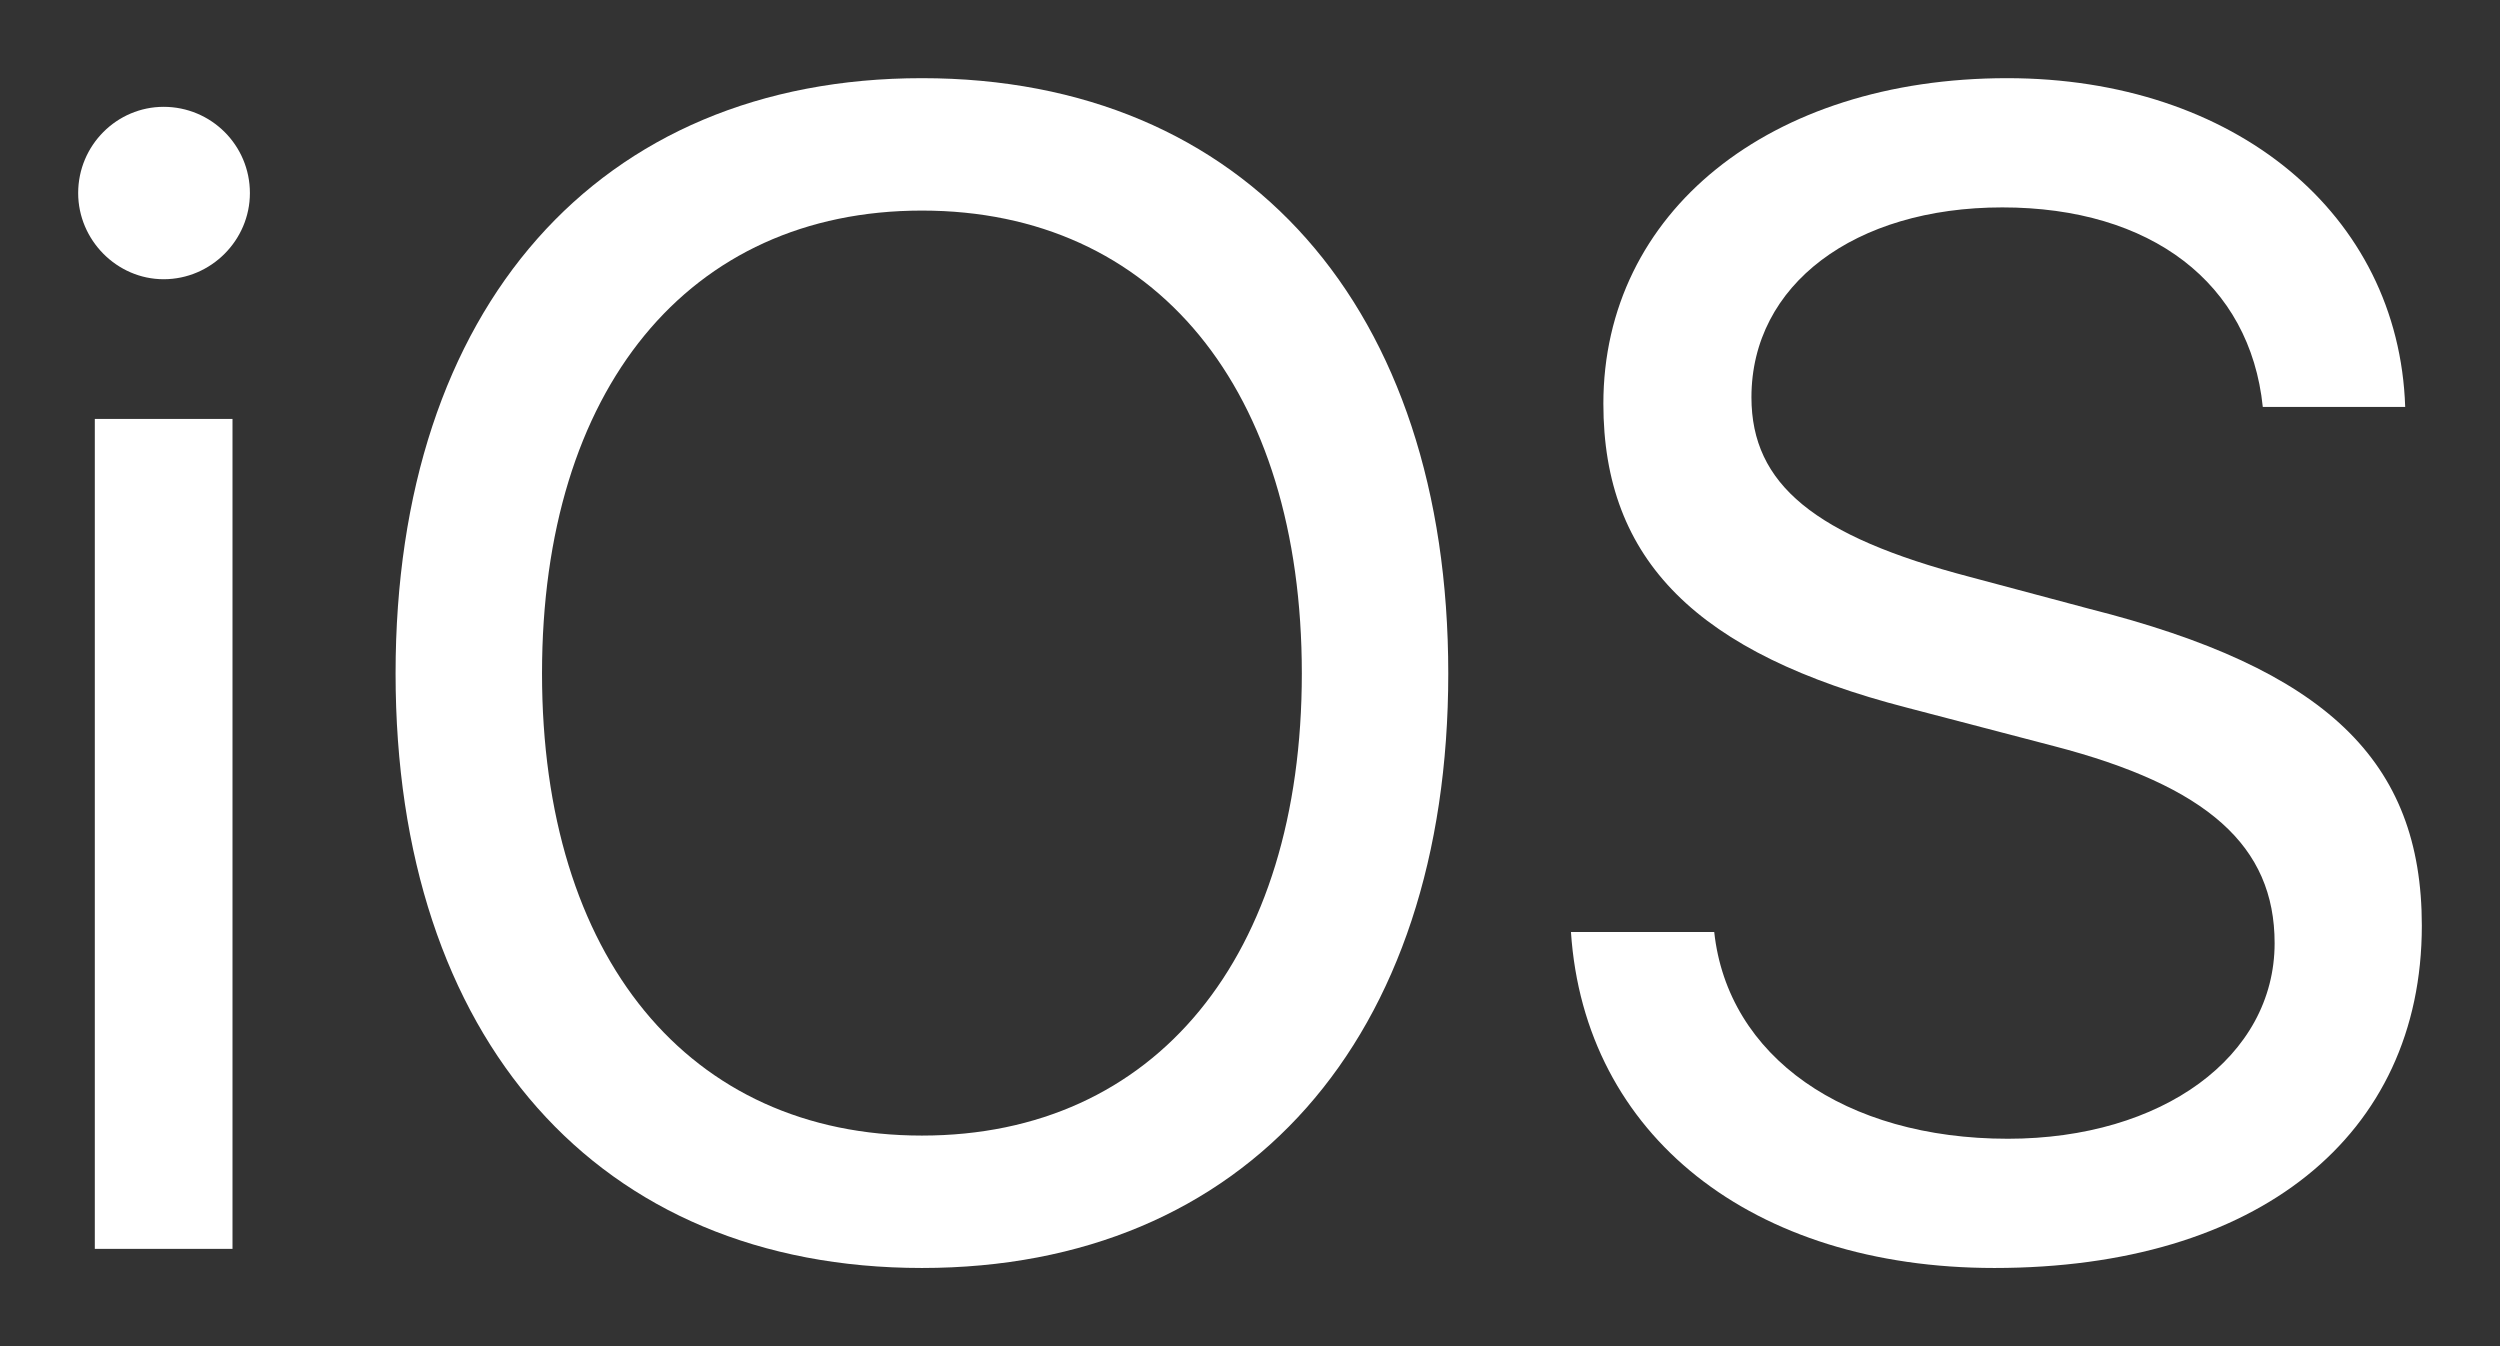 <svg width="26" height="14" viewBox="0 0 26 14" fill="none" xmlns="http://www.w3.org/2000/svg">
<rect x="0" y="0" width="26" height="14" fill="#333333" stroke="none"/>
<path d="M0.986 12.988V4.357H2.418V12.988H0.986ZM1.702 2.904C1.216 2.904 0.813 2.497 0.813 2.008C0.813 1.51 1.216 1.111 1.702 1.111C2.196 1.111 2.599 1.51 2.599 2.008C2.599 2.497 2.196 2.904 1.702 2.904Z" fill="white"/>
<path d="M9.588 0.813C12.955 0.813 15.062 3.203 15.062 7.004C15.062 10.805 12.955 13.187 9.588 13.187C6.221 13.187 4.114 10.805 4.114 7.004C4.114 3.203 6.221 0.813 9.588 0.813ZM9.588 2.19C7.16 2.19 5.637 4.049 5.637 7.004C5.637 9.951 7.16 11.81 9.588 11.81C12.016 11.81 13.539 9.951 13.539 7.004C13.539 4.049 12.016 2.19 9.588 2.19Z" fill="white"/>
<path d="M16.338 9.693H17.828C17.968 10.988 19.186 11.843 20.882 11.843C22.487 11.843 23.656 10.988 23.656 9.809C23.656 8.797 22.956 8.174 21.359 7.759L19.837 7.361C17.647 6.797 16.675 5.826 16.675 4.199C16.675 2.207 18.404 0.813 20.874 0.813C23.236 0.813 24.948 2.224 25.014 4.232H23.533C23.401 2.946 22.372 2.157 20.824 2.157C19.285 2.157 18.215 2.962 18.215 4.132C18.215 5.037 18.873 5.577 20.487 6L21.73 6.332C24.191 6.954 25.187 7.909 25.187 9.627C25.187 11.818 23.475 13.187 20.742 13.187C18.223 13.187 16.478 11.81 16.338 9.693Z" fill="white"/>
</svg>
